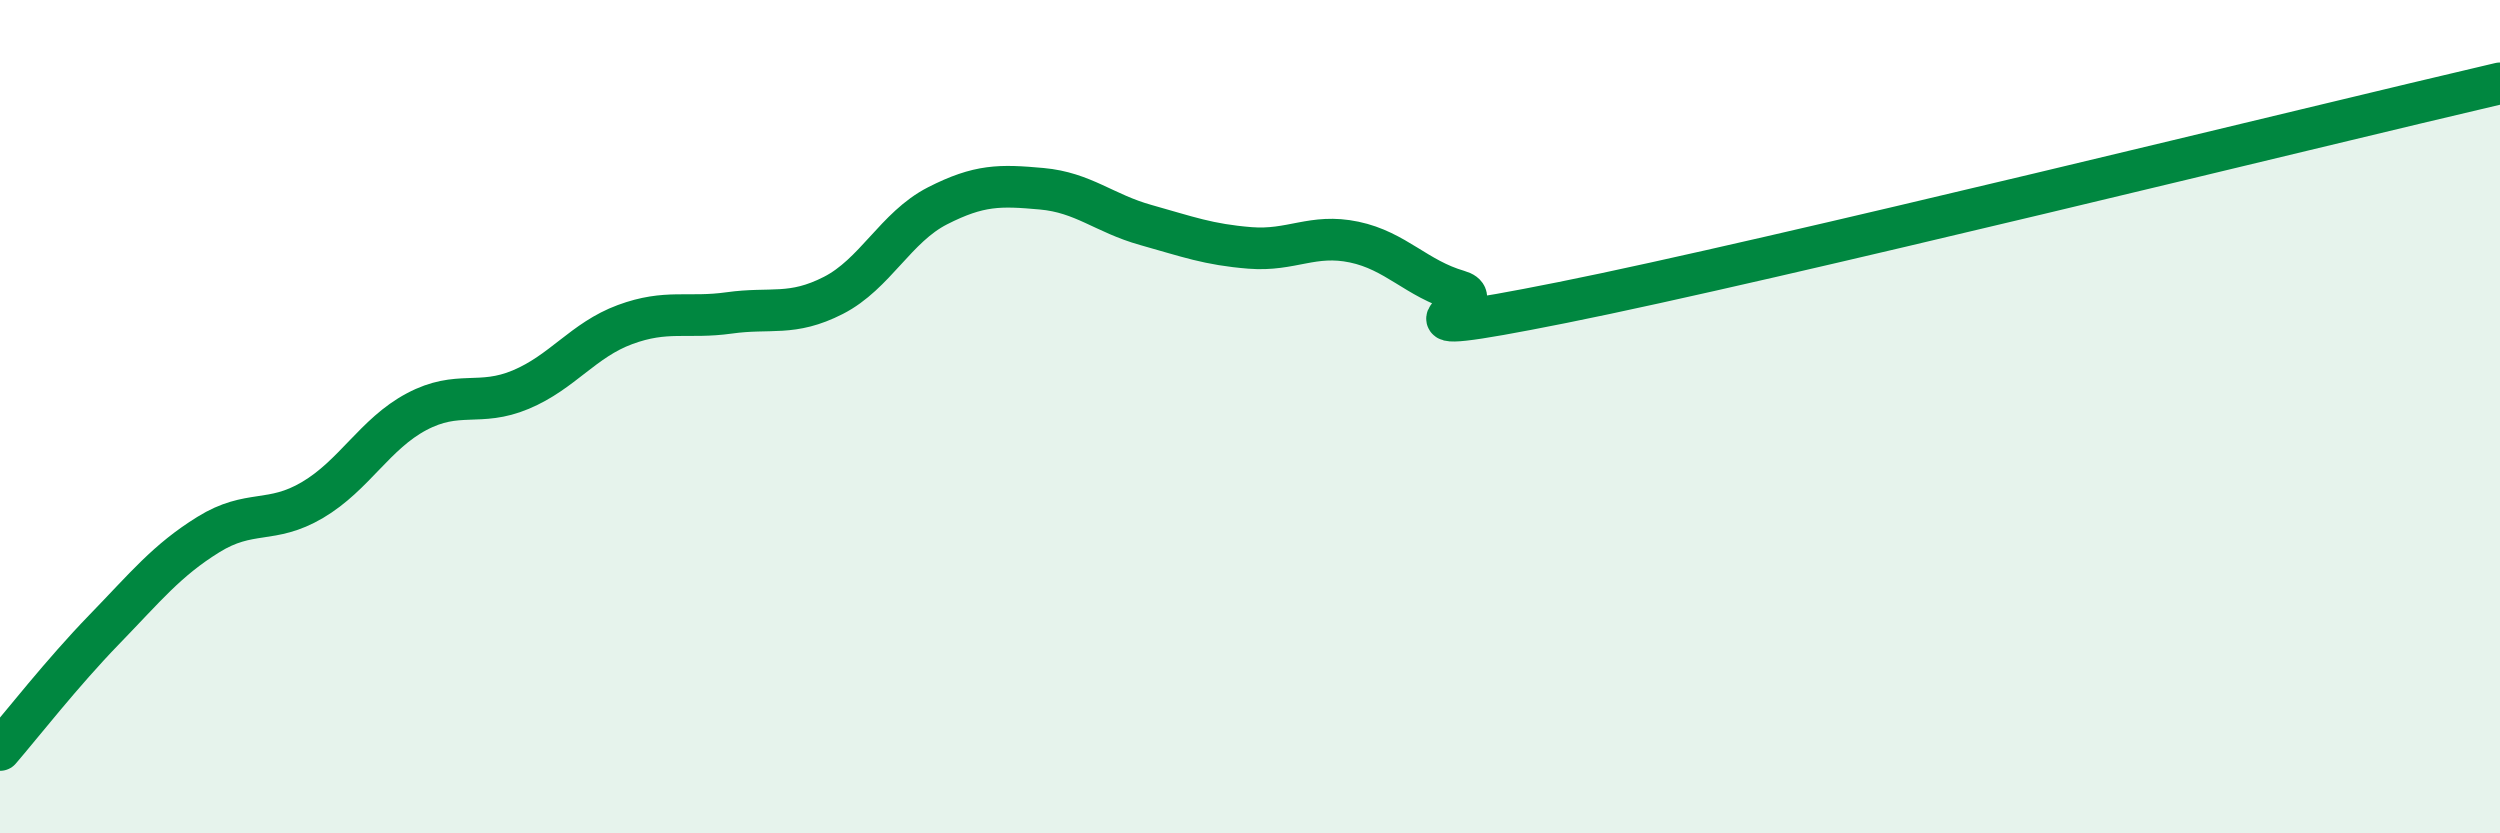 
    <svg width="60" height="20" viewBox="0 0 60 20" xmlns="http://www.w3.org/2000/svg">
      <path
        d="M 0,18 C 0.5,17.42 1.5,16.14 2.5,15.11 C 3.5,14.08 4,13.45 5,12.83 C 6,12.21 6.5,12.59 7.5,12 C 8.5,11.41 9,10.41 10,9.88 C 11,9.35 11.5,9.77 12.5,9.35 C 13.5,8.93 14,8.16 15,7.79 C 16,7.42 16.5,7.65 17.5,7.51 C 18.5,7.37 19,7.6 20,7.09 C 21,6.58 21.5,5.45 22.5,4.94 C 23.5,4.43 24,4.44 25,4.53 C 26,4.62 26.5,5.12 27.5,5.4 C 28.5,5.68 29,5.87 30,5.95 C 31,6.03 31.5,5.6 32.5,5.81 C 33.5,6.02 34,6.69 35,6.98 C 36,7.27 32.5,8.26 37.5,7.26 C 42.5,6.26 55.5,3.05 60,2L60 20L0 20Z"
        fill="#008740"
        opacity="0.1"
        stroke-linecap="round"
        stroke-linejoin="round"
      />
      <path
        d="M 0,18 C 0.5,17.42 1.5,16.14 2.5,15.11 C 3.5,14.08 4,13.45 5,12.83 C 6,12.21 6.5,12.59 7.5,12 C 8.5,11.41 9,10.41 10,9.88 C 11,9.35 11.5,9.77 12.5,9.35 C 13.5,8.93 14,8.16 15,7.79 C 16,7.42 16.5,7.65 17.5,7.51 C 18.5,7.37 19,7.6 20,7.09 C 21,6.58 21.5,5.45 22.5,4.94 C 23.5,4.43 24,4.44 25,4.53 C 26,4.62 26.5,5.12 27.5,5.4 C 28.5,5.68 29,5.87 30,5.95 C 31,6.03 31.5,5.6 32.5,5.81 C 33.5,6.02 34,6.69 35,6.98 C 36,7.27 32.5,8.26 37.5,7.26 C 42.5,6.26 55.5,3.05 60,2"
        stroke="#008740"
        stroke-width="1"
        fill="none"
        stroke-linecap="round"
        stroke-linejoin="round"
      />
    </svg>
  